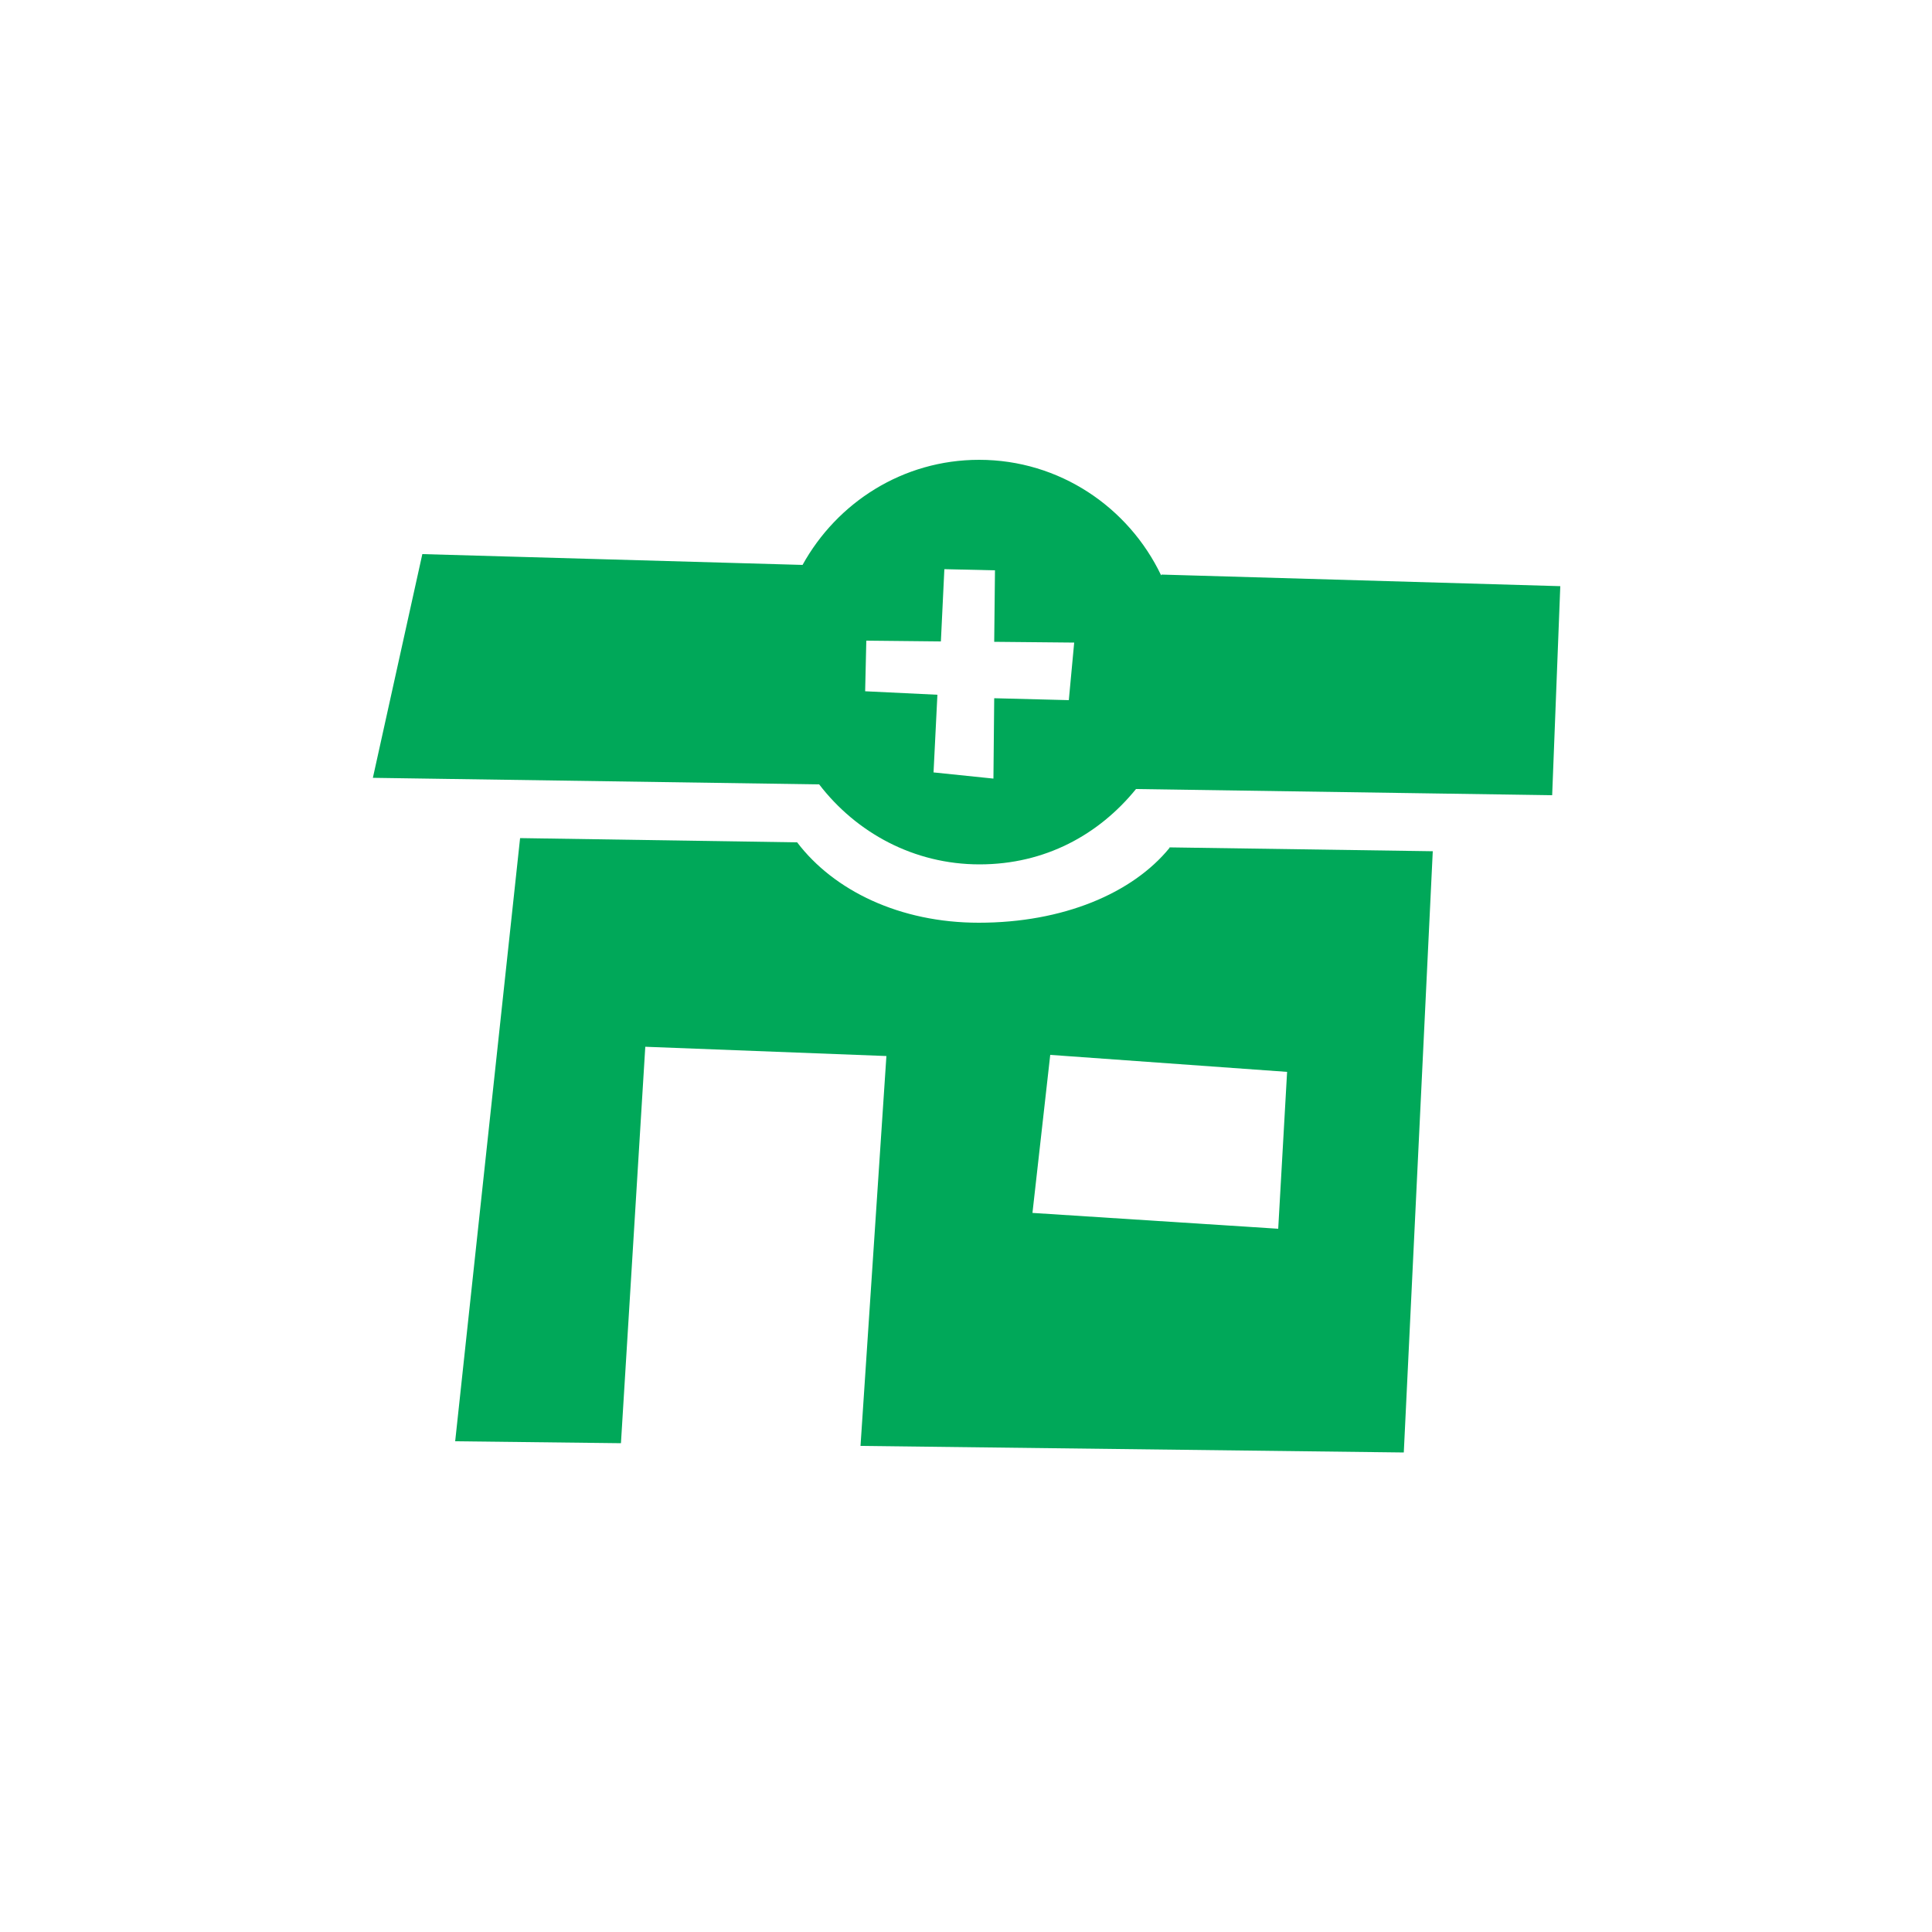 <?xml version="1.0" encoding="UTF-8"?>
<svg id="Calque_1" data-name="Calque 1" xmlns="http://www.w3.org/2000/svg" viewBox="0 0 50 50">
  <defs>
    <style>
      .cls-1 {
        fill: #00a859;
      }
    </style>
  </defs>
  <g id="Transition_hormonale" data-name="Transition hormonale">
    <path class="cls-1" d="M30.27,21.94c-.96,1.18-2.76,1.94-4.94,1.94-2.04,0-3.75-.83-4.7-2.08l-7.17-.11-1.68,15.61,4.29.05.63-10.26,6.24.24-.67,10.09,14.06.17.75-15.56-6.82-.1ZM33.08,31.8l-6.36-.41.46-4.09,6.13.44-.23,4.06Z"/>
    <path class="cls-1" d="M30.05,14.89c-.84-1.76-2.63-2.99-4.71-2.99-1.98,0-3.68,1.11-4.57,2.72l-9.84-.28-1.28,5.79,11.55.17c.96,1.25,2.45,2.07,4.15,2.07s3.09-.77,4.05-1.95l10.77.16.21-5.41-10.32-.3ZM27.67,18.12l-1.94-.05-.02,2.08-1.55-.16.1-2.01-1.87-.09.03-1.31,1.93.02.09-1.87,1.31.03-.02,1.85,2.07.02-.14,1.5Z"/>
  </g>
</svg>